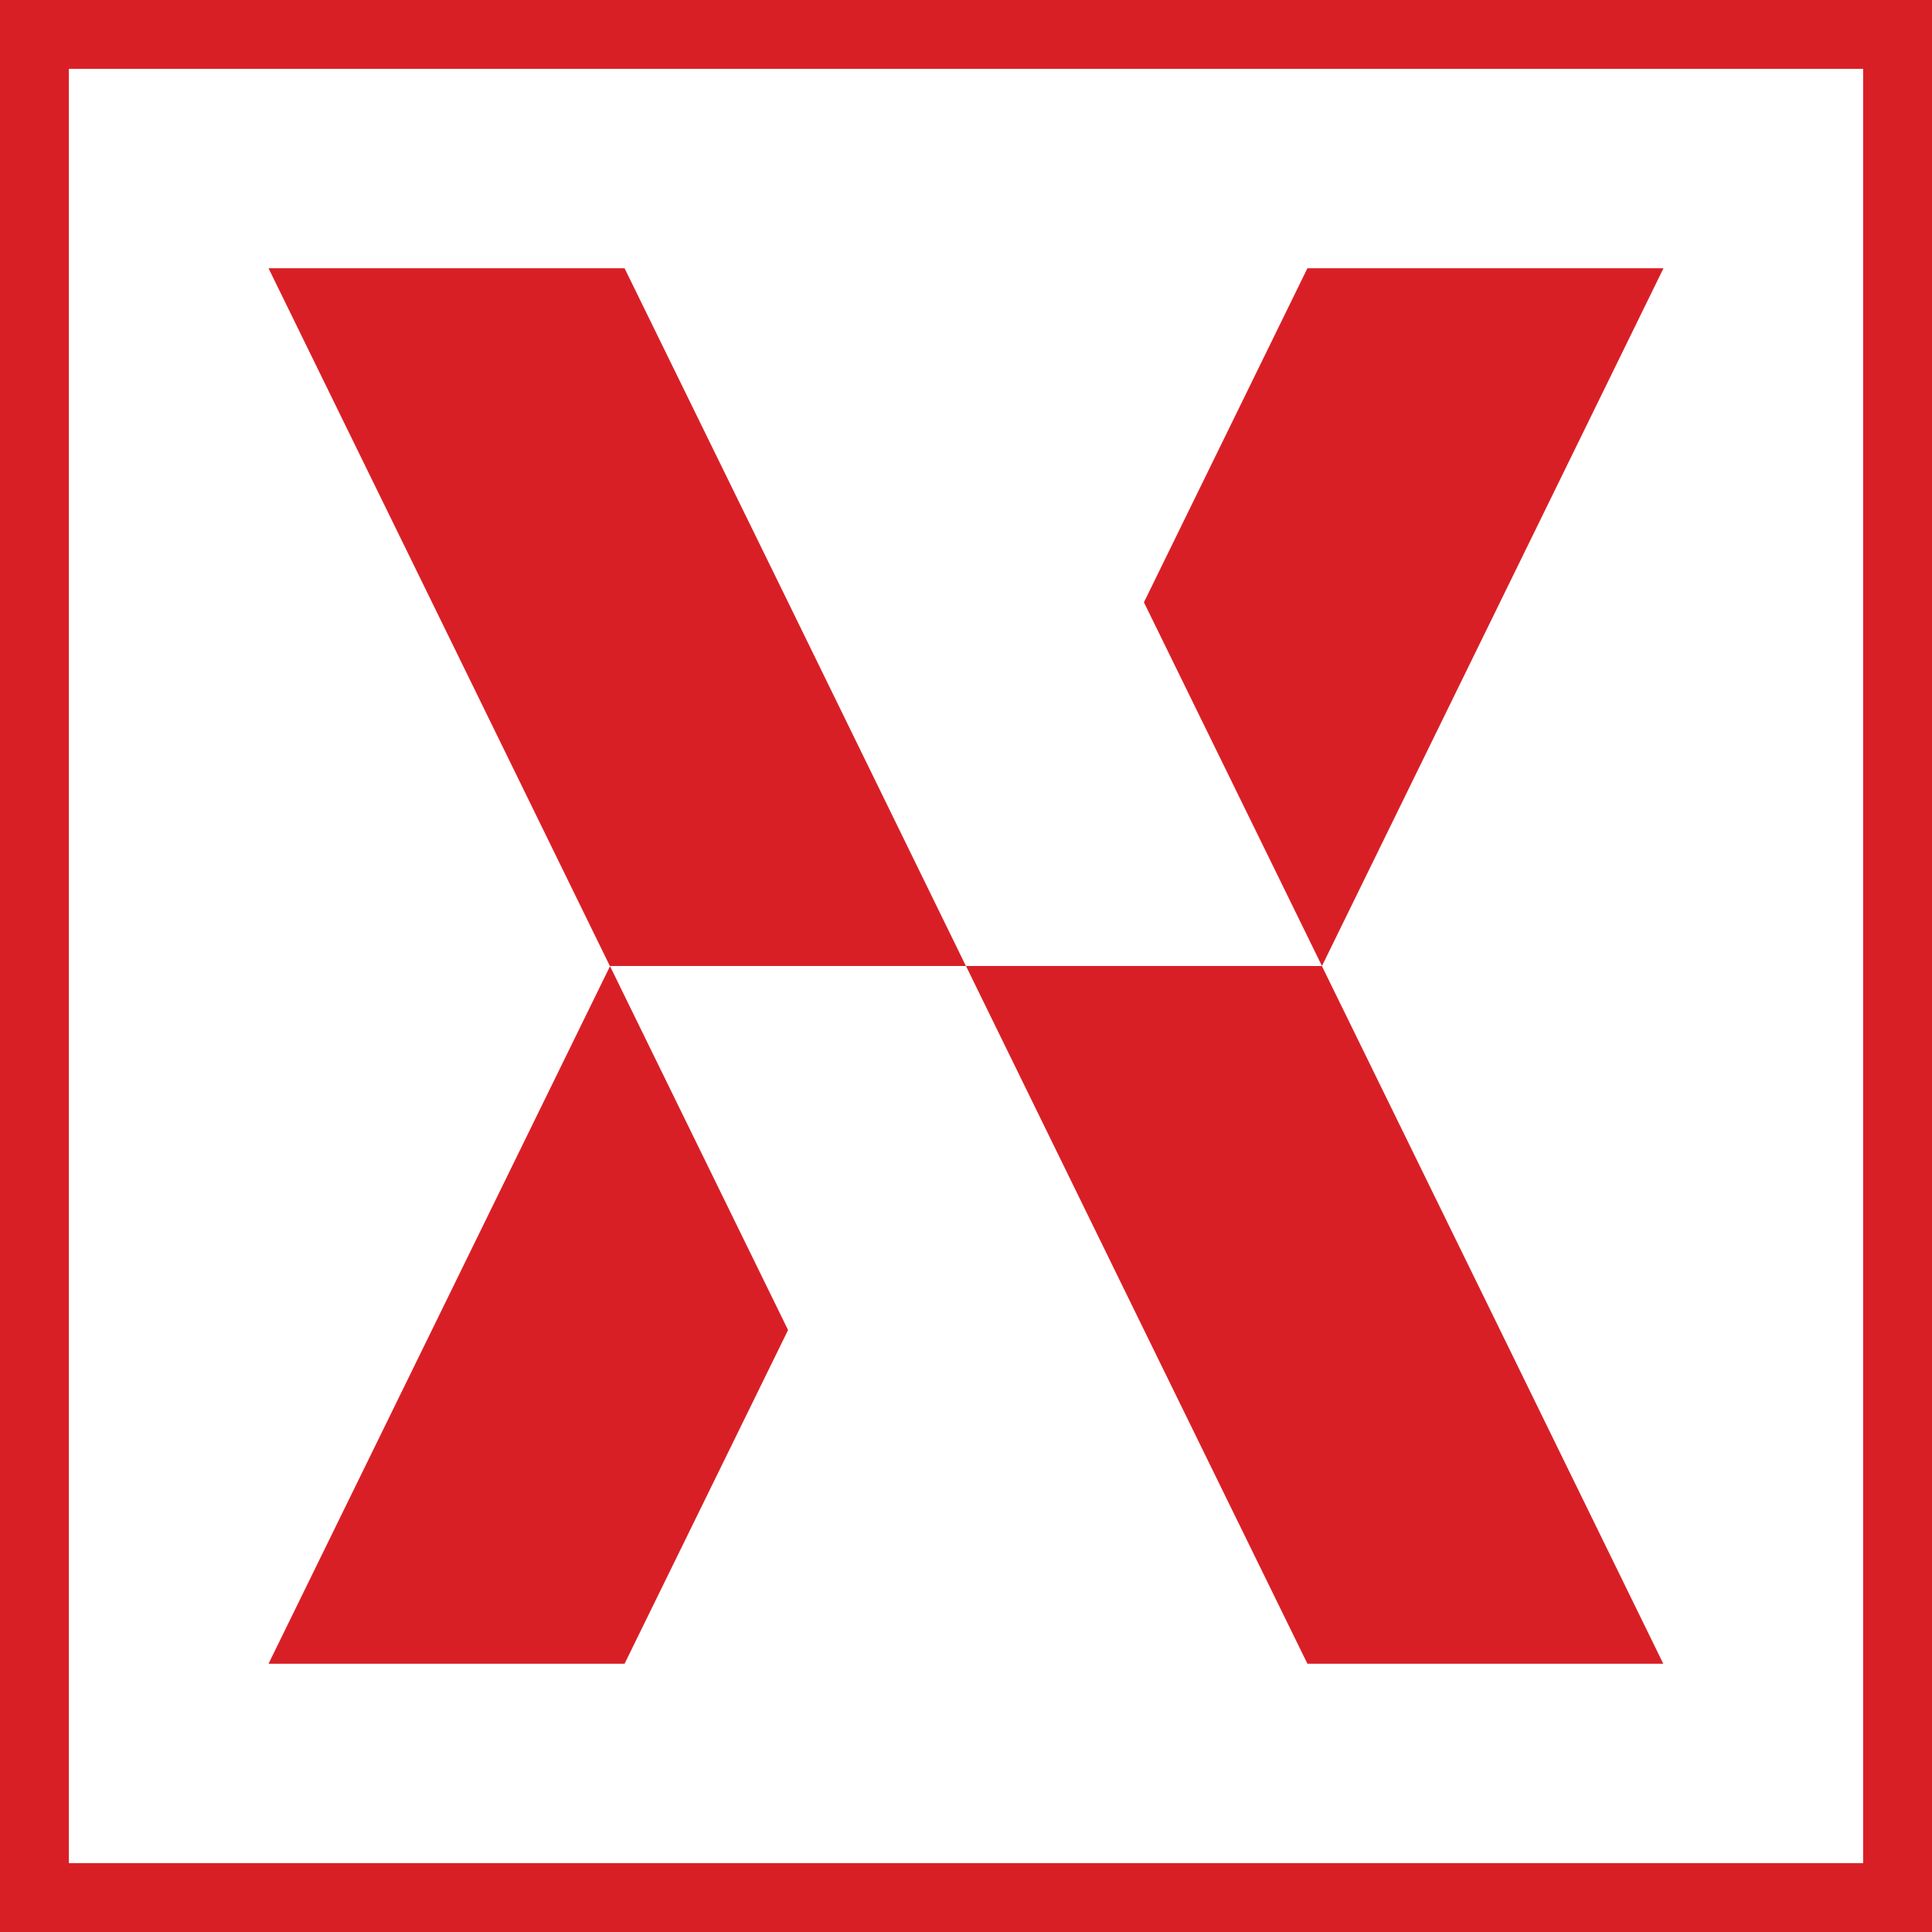 <svg xmlns="http://www.w3.org/2000/svg" id="Layer_2" data-name="Layer 2" viewBox="0 0 1063.35 1063.35"><defs><style>      .cls-1 {        fill: #d91f26;      }    </style></defs><g id="Layer_1-2" data-name="Layer 1"><g><path class="cls-1" d="M1025.44,37.91v987.52H37.91s0-987.52,0-987.52h987.52ZM1063.35,0H0v1063.35h1063.35V0h0Z"></path><polygon class="cls-1" points="915.56 147.64 825.57 331.51 727.59 531.67 629.61 331.51 719.59 147.64 915.56 147.64"></polygon><polygon class="cls-1" points="531.62 531.67 335.66 531.67 237.77 331.51 147.79 147.64 343.75 147.64 433.74 331.41 531.62 531.67"></polygon><polygon class="cls-1" points="915.46 915.71 719.59 915.71 629.61 731.93 531.72 531.77 531.72 531.67 727.59 531.67 727.59 531.77 825.57 731.93 915.46 915.71"></polygon><polygon class="cls-1" points="433.74 732.03 343.75 915.71 147.79 915.71 237.77 731.93 335.75 531.77 433.74 732.03"></polygon></g></g></svg>